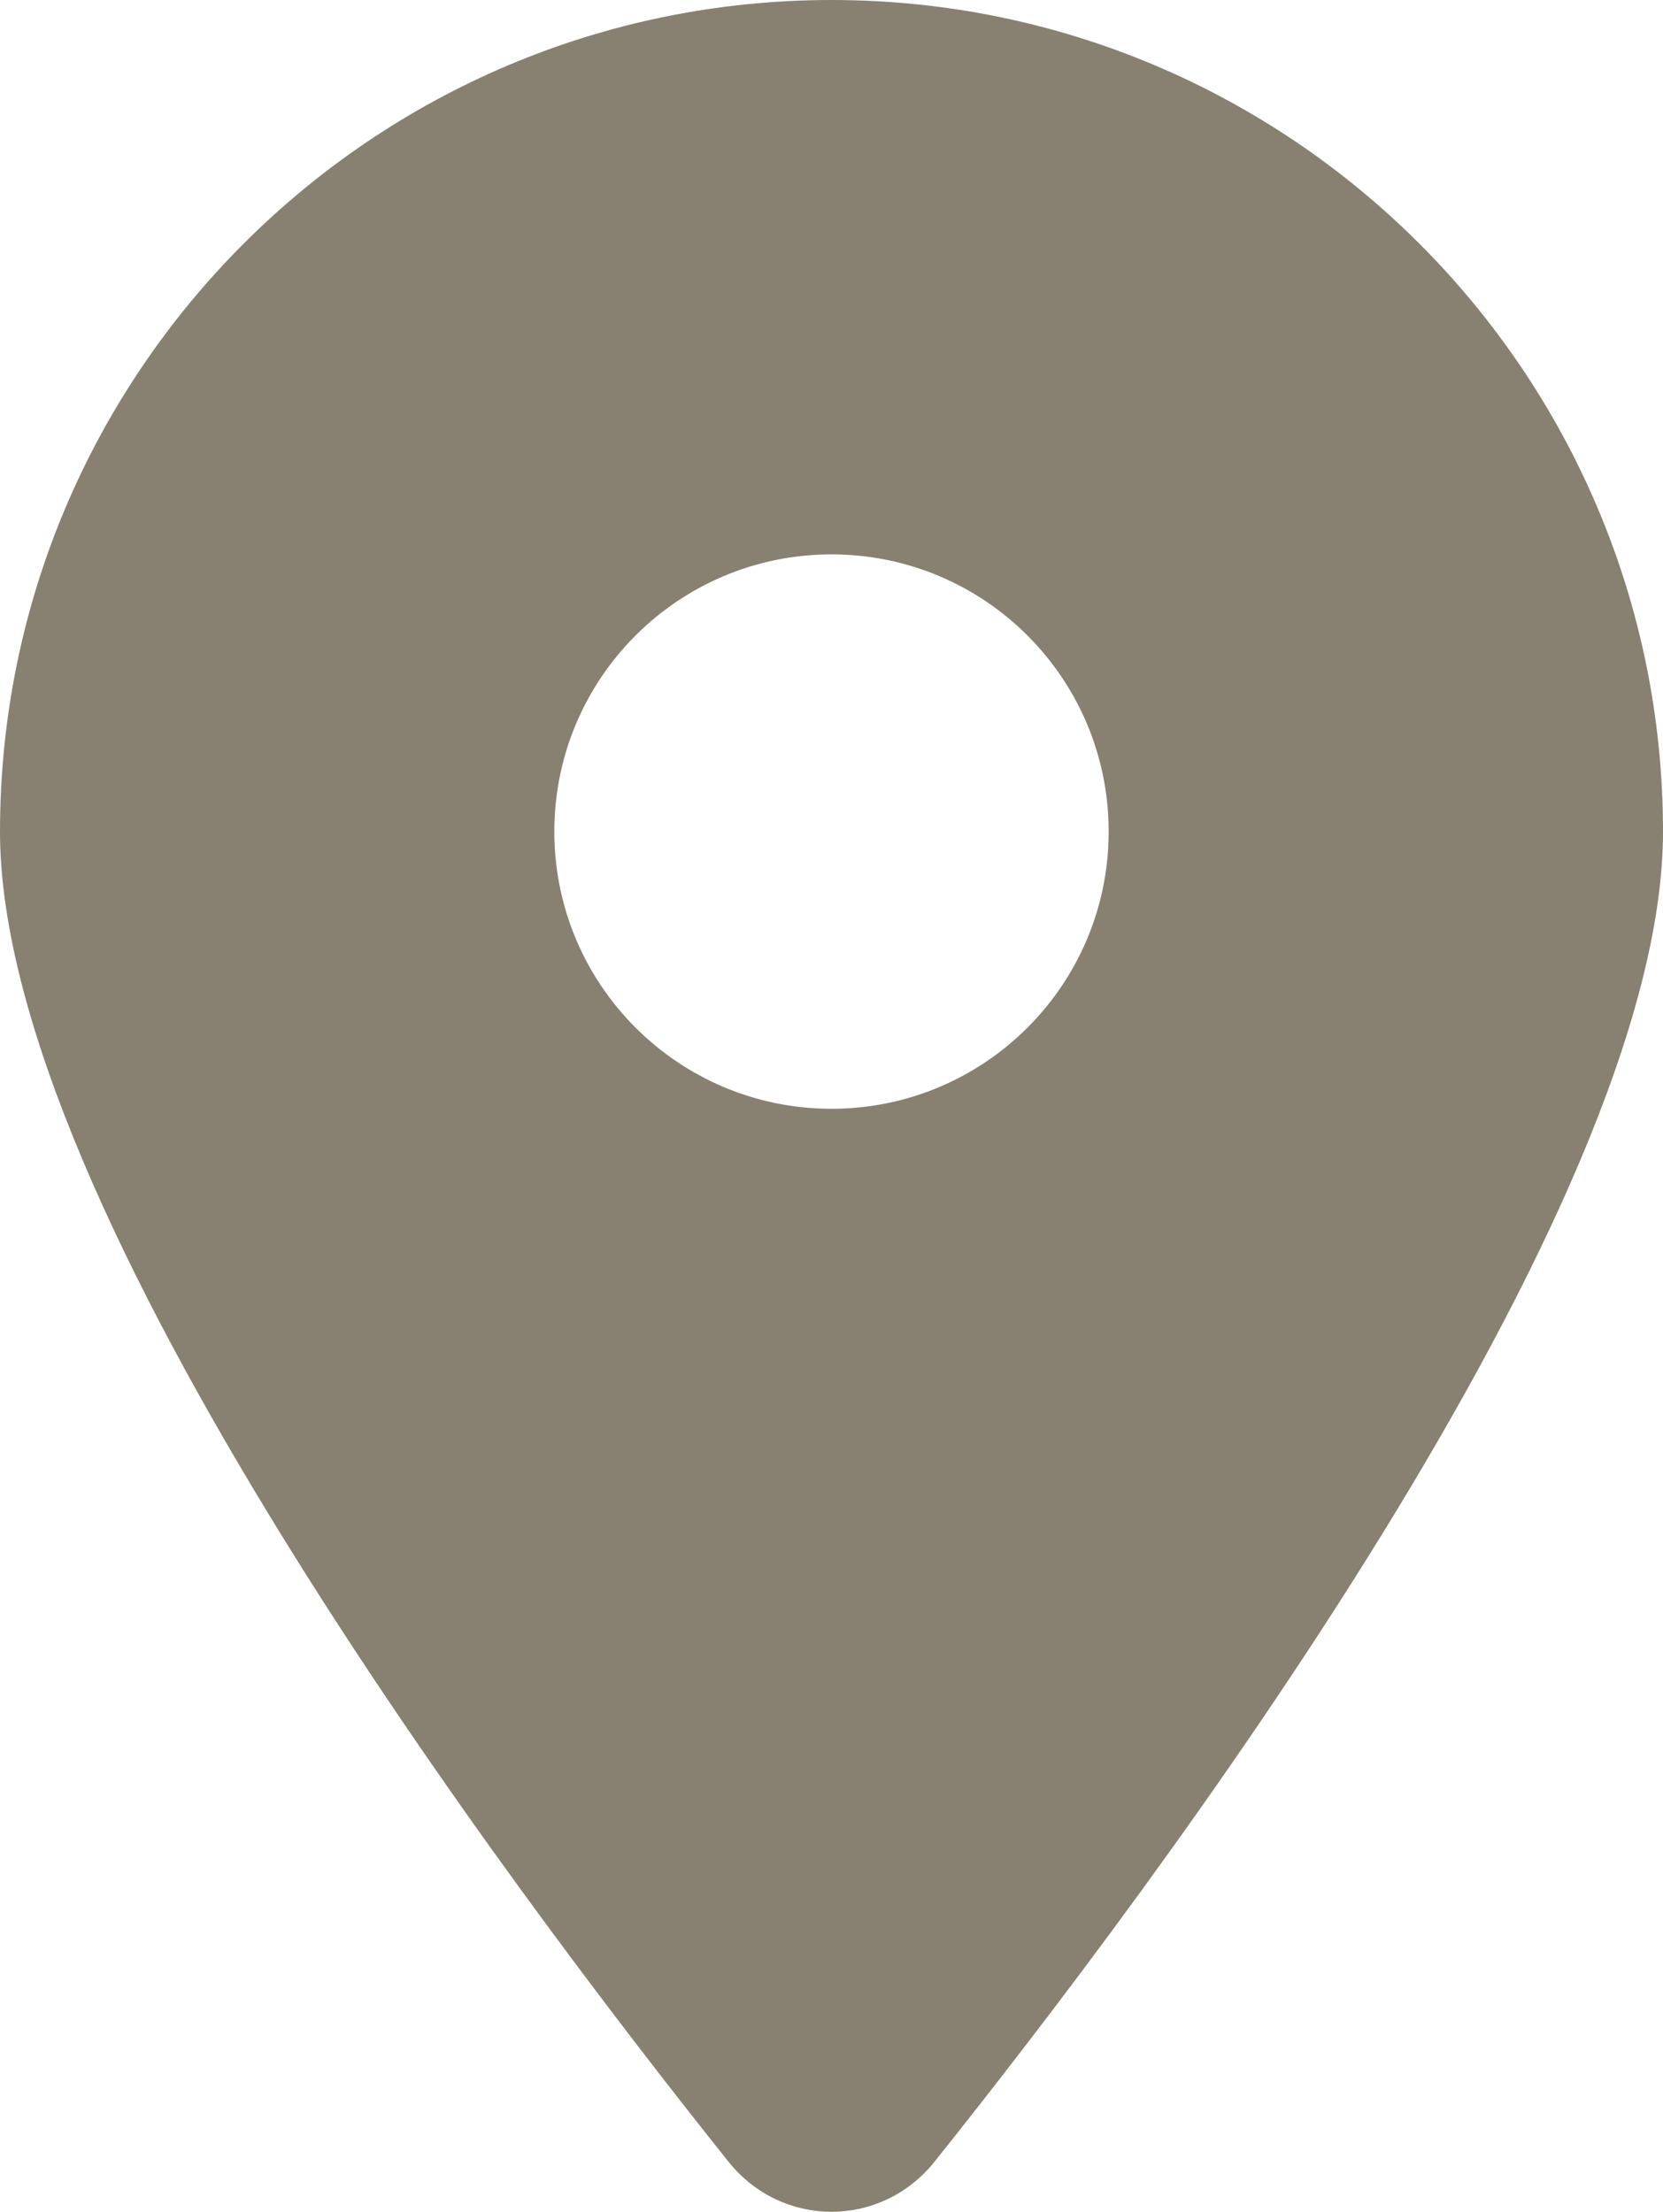 <svg xmlns="http://www.w3.org/2000/svg" xmlns:xlink="http://www.w3.org/1999/xlink" width="12px" height="15.959px" viewBox="0 0 12 15.959" version="1.1">
    <title>Shape</title>
    <g id="Page-1" stroke="none" stroke-width="1" fill="none" fill-rule="evenodd">
        <g id="D-Packages-variation" transform="translate(-1194, -289)" fill="#888171" fill-rule="nonzero">
            <g id="Group-2" transform="translate(936, 132)">
                <g id="Group-6" transform="translate(26.5, 29.043)">
                    <g id="Group-5" transform="translate(0, -0)">
                        <g id="Group" transform="translate(231.5, 127.957)">
                            <path d="M6.741,15.6 C8.344,13.594 12,8.731 12,6 C12,2.688 9.312,0 6,0 C2.688,0 0,2.688 0,6 C0,8.731 3.656,13.594 5.259,15.6 C5.644,16.078 6.356,16.078 6.741,15.6 Z M6,4 C7.105,4 8,4.895 8,6 C8,7.105 7.105,8 6,8 C4.895,8 4,7.105 4,6 C4,4.895 4.895,4 6,4 Z" id="Shape"/>
                        </g>
                    </g>
                </g>
            </g>
        </g>
    </g>
</svg>